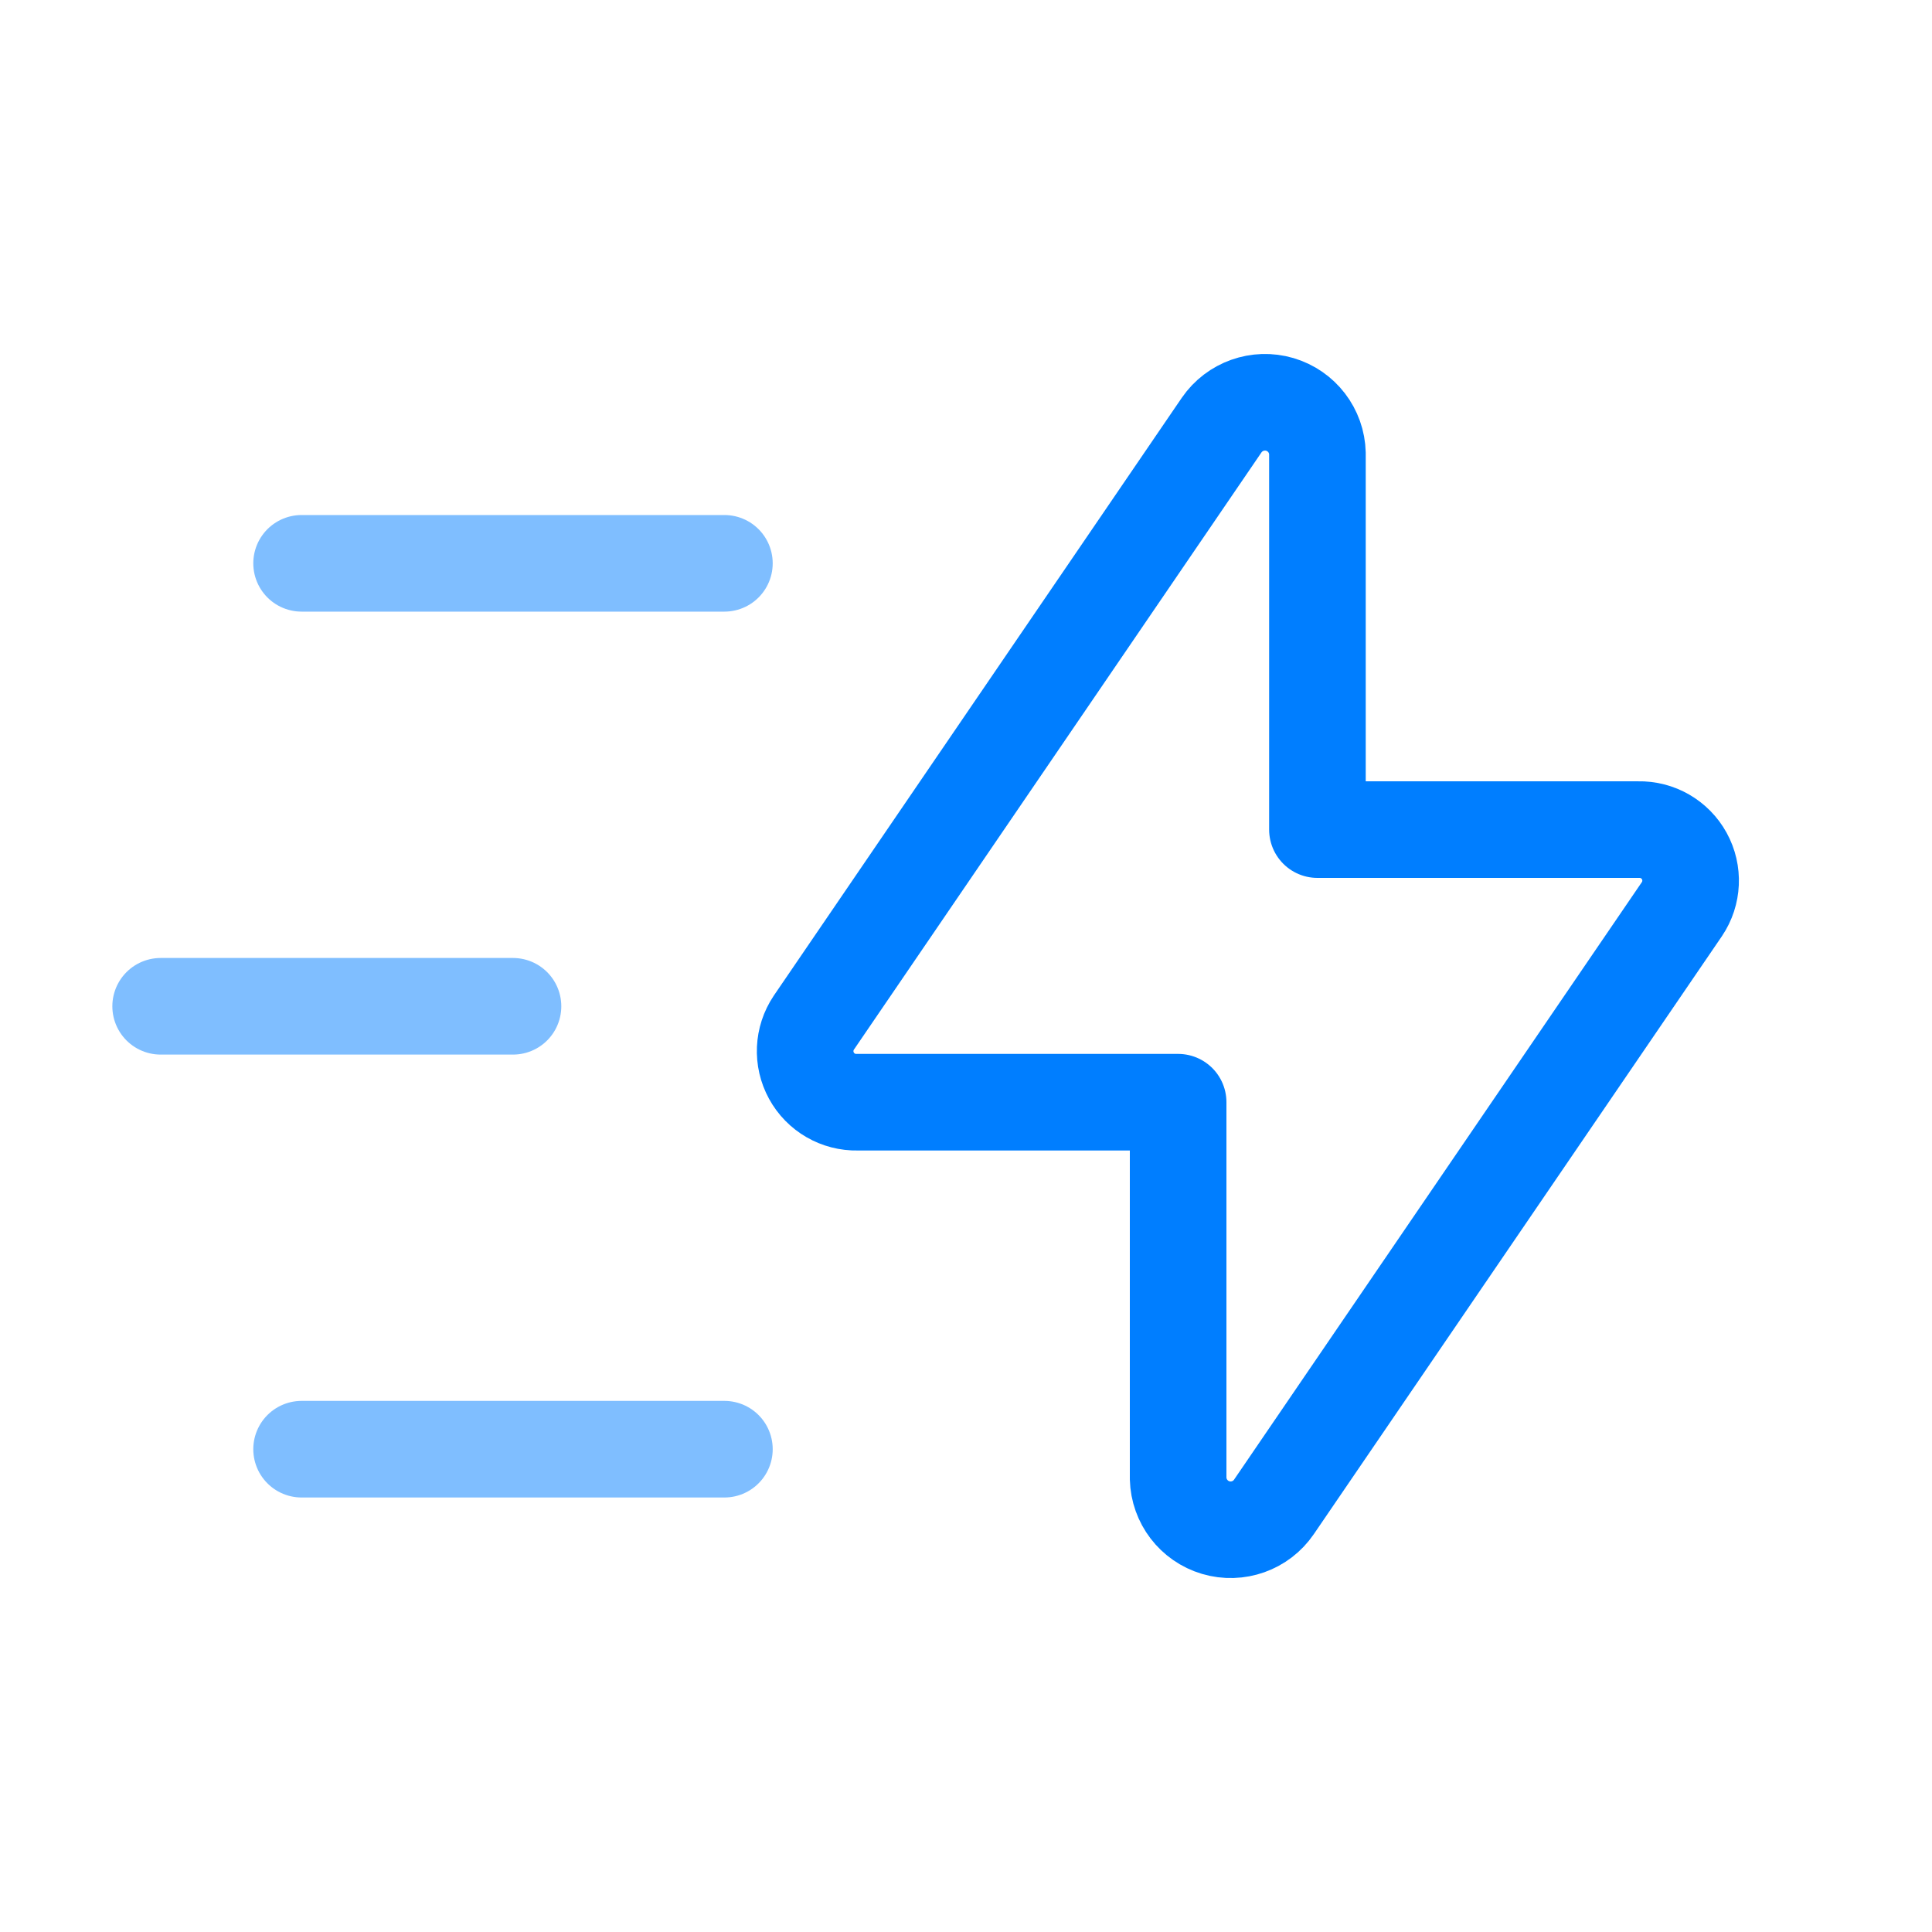 <svg width="40" height="40" viewBox="0 0 40 40" fill="none" xmlns="http://www.w3.org/2000/svg">
<path fill-rule="evenodd" clip-rule="evenodd" d="M27.276 9.389V17.176H33.921C34.316 17.167 34.682 17.378 34.872 17.724C35.062 18.07 35.043 18.494 34.823 18.821L26.376 31.198C26.11 31.588 25.623 31.761 25.17 31.627C24.718 31.493 24.404 31.083 24.392 30.611V22.82H17.751C17.356 22.829 16.989 22.617 16.8 22.271C16.61 21.925 16.629 21.502 16.849 21.174L25.292 8.802C25.559 8.413 26.046 8.24 26.498 8.373C26.951 8.507 27.265 8.917 27.276 9.389Z" stroke="#007EFF" stroke-width="2" stroke-linecap="round" stroke-linejoin="round"/>
<path opacity="0.5" d="M14.998 30.004H6.244" stroke="#007EFF" stroke-width="2" stroke-linecap="round" stroke-linejoin="round"/>
<path opacity="0.5" d="M10.621 20.834H3.326" stroke="#007EFF" stroke-width="2" stroke-linecap="round" stroke-linejoin="round"/>
<path opacity="0.5" d="M14.998 11.663H6.244" stroke="#007EFF" stroke-width="2" stroke-linecap="round" stroke-linejoin="round"/>
</svg>
